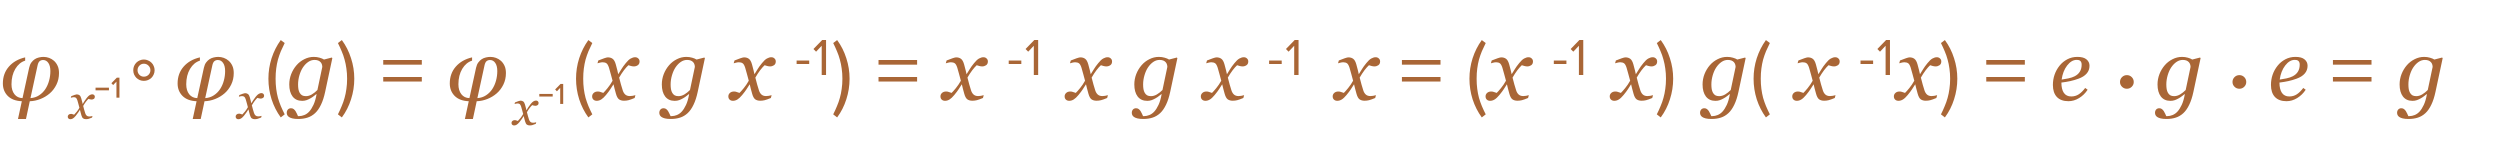 <?xml version="1.0" encoding="UTF-8"?> <svg xmlns="http://www.w3.org/2000/svg" width="400" height="25" viewBox="0 0 400 25" fill="none"> <path d="M9.44 11.693C9.44 12.363 9.304 12.979 9.03 13.539C8.757 14.095 8.401 14.562 7.964 14.94C7.522 15.323 7.021 15.624 6.46 15.843C5.904 16.061 5.339 16.18 4.765 16.198L4.156 19.035H2.878L3.493 16.198C2.513 16.157 1.761 15.872 1.237 15.344C0.718 14.815 0.458 14.152 0.458 13.354C0.458 12.297 0.777 11.402 1.415 10.668C2.058 9.93 2.928 9.433 4.026 9.178V9.704C3.384 9.9 2.857 10.34 2.447 11.023C2.042 11.707 1.839 12.527 1.839 13.484C1.839 14.141 1.996 14.671 2.311 15.077C2.625 15.478 3.056 15.685 3.603 15.699L4.662 10.846C4.74 10.495 4.86 10.21 5.024 9.991C5.188 9.772 5.368 9.599 5.564 9.472C5.756 9.344 5.981 9.251 6.241 9.191C6.501 9.132 6.74 9.103 6.959 9.103C7.26 9.103 7.556 9.155 7.848 9.26C8.139 9.365 8.401 9.52 8.634 9.725C8.875 9.939 9.069 10.205 9.215 10.524C9.365 10.839 9.44 11.229 9.44 11.693ZM8.06 11.372C8.06 10.816 7.952 10.383 7.738 10.073C7.524 9.759 7.244 9.602 6.897 9.602C6.679 9.602 6.494 9.663 6.344 9.786C6.193 9.909 6.082 10.142 6.009 10.483L4.874 15.699C5.403 15.663 5.868 15.51 6.269 15.241C6.674 14.972 7.005 14.642 7.26 14.25C7.524 13.844 7.722 13.396 7.854 12.903C7.991 12.407 8.06 11.896 8.06 11.372ZM37.399 11.693C37.399 12.363 37.263 12.979 36.989 13.539C36.716 14.095 36.36 14.562 35.923 14.94C35.481 15.323 34.98 15.624 34.419 15.843C33.863 16.061 33.298 16.18 32.724 16.198L32.115 19.035H30.837L31.452 16.198C30.472 16.157 29.72 15.872 29.196 15.344C28.677 14.815 28.417 14.152 28.417 13.354C28.417 12.297 28.736 11.402 29.374 10.668C30.017 9.93 30.887 9.433 31.985 9.178V9.704C31.343 9.9 30.816 10.34 30.406 11.023C30.001 11.707 29.798 12.527 29.798 13.484C29.798 14.141 29.955 14.671 30.27 15.077C30.584 15.478 31.015 15.685 31.561 15.699L32.621 10.846C32.699 10.495 32.819 10.21 32.983 9.991C33.148 9.772 33.328 9.599 33.523 9.472C33.715 9.344 33.94 9.251 34.2 9.191C34.46 9.132 34.699 9.103 34.918 9.103C35.219 9.103 35.515 9.155 35.807 9.26C36.098 9.365 36.36 9.52 36.593 9.725C36.834 9.939 37.028 10.205 37.174 10.524C37.324 10.839 37.399 11.229 37.399 11.693ZM36.019 11.372C36.019 10.816 35.911 10.383 35.697 10.073C35.483 9.759 35.203 9.602 34.856 9.602C34.638 9.602 34.453 9.663 34.303 9.786C34.152 9.909 34.041 10.142 33.968 10.483L32.833 15.699C33.362 15.663 33.827 15.51 34.227 15.241C34.633 14.972 34.964 14.642 35.219 14.25C35.483 13.844 35.681 13.396 35.813 12.903C35.95 12.407 36.019 11.896 36.019 11.372ZM42.256 15.313C42.253 15.471 42.194 15.589 42.079 15.665C41.967 15.739 41.844 15.776 41.71 15.776C41.628 15.776 41.535 15.762 41.431 15.735C41.327 15.705 41.245 15.681 41.185 15.661C41.062 15.771 40.919 15.932 40.755 16.145C40.593 16.359 40.44 16.594 40.295 16.851C40.361 17.11 40.419 17.333 40.471 17.519C40.523 17.703 40.58 17.887 40.64 18.073C40.692 18.24 40.772 18.374 40.882 18.475C40.994 18.573 41.14 18.623 41.321 18.623C41.386 18.623 41.476 18.614 41.591 18.598C41.706 18.579 41.795 18.558 41.858 18.537L41.784 18.807C41.522 18.917 41.323 18.988 41.189 19.02C41.058 19.053 40.916 19.07 40.763 19.07C40.571 19.07 40.413 19.026 40.287 18.939C40.164 18.851 40.064 18.671 39.987 18.397C39.933 18.198 39.888 18.031 39.852 17.897C39.819 17.76 39.786 17.625 39.754 17.491C39.628 17.679 39.524 17.841 39.442 17.975C39.36 18.106 39.223 18.288 39.032 18.52C38.865 18.723 38.712 18.866 38.572 18.951C38.433 19.035 38.291 19.078 38.146 19.078C38.017 19.078 37.912 19.041 37.83 18.967C37.745 18.891 37.703 18.785 37.703 18.651C37.703 18.523 37.752 18.413 37.851 18.323C37.949 18.23 38.084 18.184 38.257 18.184C38.344 18.184 38.429 18.2 38.511 18.233C38.596 18.263 38.683 18.292 38.773 18.319C38.877 18.221 39.014 18.068 39.184 17.86C39.356 17.652 39.516 17.415 39.663 17.15C39.611 16.956 39.554 16.743 39.491 16.51C39.431 16.278 39.374 16.074 39.319 15.899C39.248 15.678 39.166 15.536 39.073 15.473C38.98 15.41 38.861 15.378 38.716 15.378C38.637 15.378 38.552 15.389 38.462 15.411C38.374 15.433 38.292 15.455 38.216 15.477L38.294 15.206C38.504 15.119 38.693 15.047 38.86 14.993C39.029 14.935 39.144 14.907 39.204 14.907C39.393 14.907 39.549 14.953 39.672 15.046C39.797 15.136 39.897 15.313 39.971 15.575C40.056 15.879 40.105 16.065 40.119 16.133C40.135 16.199 40.165 16.33 40.209 16.527C40.34 16.324 40.447 16.154 40.529 16.014C40.611 15.875 40.745 15.69 40.931 15.46C41.103 15.244 41.262 15.097 41.407 15.017C41.554 14.935 41.695 14.894 41.829 14.894C41.949 14.894 42.051 14.934 42.133 15.013C42.217 15.09 42.258 15.19 42.256 15.313ZM44.921 18.786C44.287 17.918 43.797 16.952 43.451 15.888C43.115 14.824 42.947 13.727 42.947 12.598C42.947 11.469 43.115 10.377 43.451 9.322C43.797 8.258 44.287 7.287 44.921 6.41L45.551 6.886C45.327 7.334 45.122 7.773 44.935 8.202C44.758 8.631 44.604 9.075 44.473 9.532C44.352 9.989 44.259 10.47 44.193 10.974C44.128 11.469 44.095 12.01 44.095 12.598C44.095 13.177 44.128 13.718 44.193 14.222C44.259 14.726 44.352 15.207 44.473 15.664C44.604 16.112 44.758 16.551 44.935 16.98C45.122 17.419 45.327 17.857 45.551 18.296L44.921 18.786ZM50.651 15.077L50.603 15.063C50.512 15.136 50.382 15.239 50.213 15.371C50.049 15.503 49.876 15.62 49.694 15.72C49.484 15.843 49.272 15.943 49.058 16.02C48.844 16.098 48.607 16.137 48.347 16.137C47.686 16.137 47.176 15.904 46.816 15.44C46.46 14.97 46.282 14.325 46.282 13.505C46.282 12.94 46.385 12.391 46.59 11.857C46.8 11.324 47.085 10.85 47.445 10.435C47.791 10.034 48.206 9.713 48.689 9.472C49.172 9.226 49.678 9.103 50.206 9.103C50.534 9.103 50.844 9.146 51.136 9.232C51.428 9.314 51.662 9.412 51.84 9.526L53.091 9.205L53.173 9.308L52.025 14.694C51.852 15.51 51.628 16.198 51.355 16.759C51.086 17.324 50.774 17.77 50.418 18.099C50.054 18.436 49.65 18.675 49.208 18.816C48.771 18.962 48.274 19.035 47.718 19.035C47.34 19.035 47.03 19.006 46.788 18.946C46.551 18.887 46.364 18.81 46.228 18.714C46.091 18.618 45.998 18.509 45.947 18.386C45.902 18.267 45.879 18.153 45.879 18.044C45.879 17.839 45.941 17.666 46.064 17.524C46.187 17.388 46.355 17.319 46.57 17.319C46.738 17.319 46.882 17.367 47 17.463C47.119 17.563 47.214 17.67 47.287 17.784C47.365 17.903 47.44 18.044 47.513 18.208C47.586 18.372 47.641 18.495 47.677 18.577H47.882C48.133 18.577 48.402 18.52 48.689 18.406C48.976 18.292 49.238 18.108 49.475 17.852C49.716 17.588 49.942 17.233 50.152 16.786C50.361 16.344 50.528 15.774 50.651 15.077ZM51.567 10.709C51.567 10.581 51.546 10.451 51.505 10.319C51.469 10.183 51.398 10.057 51.293 9.943C51.193 9.834 51.065 9.747 50.91 9.684C50.755 9.62 50.557 9.588 50.316 9.588C49.965 9.588 49.632 9.695 49.318 9.909C49.008 10.119 48.727 10.408 48.477 10.777C48.244 11.124 48.055 11.543 47.909 12.035C47.764 12.527 47.691 13.022 47.691 13.519C47.691 13.787 47.709 14.036 47.745 14.264C47.786 14.487 47.855 14.683 47.95 14.852C48.046 15.02 48.172 15.152 48.326 15.248C48.486 15.339 48.691 15.385 48.942 15.385C49.261 15.385 49.577 15.294 49.892 15.111C50.206 14.925 50.505 14.688 50.787 14.4L51.567 10.709ZM54.067 18.296C54.291 17.857 54.492 17.419 54.669 16.98C54.856 16.551 55.01 16.112 55.131 15.664C55.262 15.207 55.36 14.726 55.425 14.222C55.5 13.718 55.537 13.177 55.537 12.598C55.537 12.01 55.5 11.469 55.425 10.974C55.36 10.47 55.262 9.989 55.131 9.532C55.01 9.075 54.856 8.631 54.669 8.202C54.492 7.773 54.291 7.334 54.067 6.886L54.697 6.41C55.341 7.287 55.831 8.258 56.167 9.322C56.513 10.377 56.685 11.469 56.685 12.598C56.685 13.727 56.513 14.824 56.167 15.888C55.831 16.952 55.341 17.918 54.697 18.786L54.067 18.296ZM61.317 10.344V9.602H67.491V10.344H61.317ZM61.317 13.046V12.318H67.491V13.046H61.317ZM80.948 11.693C80.948 12.363 80.811 12.979 80.537 13.539C80.264 14.095 79.908 14.562 79.471 14.94C79.029 15.323 78.528 15.624 77.967 15.843C77.411 16.061 76.846 16.18 76.272 16.198L75.663 19.035H74.385L75 16.198C74.02 16.157 73.269 15.872 72.744 15.344C72.225 14.815 71.965 14.152 71.965 13.354C71.965 12.297 72.284 11.402 72.922 10.668C73.565 9.93 74.435 9.433 75.533 9.178V9.704C74.891 9.9 74.365 10.34 73.954 11.023C73.549 11.707 73.346 12.527 73.346 13.484C73.346 14.141 73.503 14.671 73.818 15.077C74.132 15.478 74.563 15.685 75.11 15.699L76.169 10.846C76.247 10.495 76.367 10.21 76.531 9.991C76.696 9.772 76.876 9.599 77.072 9.472C77.263 9.344 77.489 9.251 77.748 9.191C78.008 9.132 78.247 9.103 78.466 9.103C78.767 9.103 79.063 9.155 79.355 9.26C79.646 9.365 79.908 9.52 80.141 9.725C80.382 9.939 80.576 10.205 80.722 10.524C80.872 10.839 80.948 11.229 80.948 11.693ZM79.567 11.372C79.567 10.816 79.46 10.383 79.245 10.073C79.031 9.759 78.751 9.602 78.404 9.602C78.186 9.602 78.001 9.663 77.851 9.786C77.7 9.909 77.589 10.142 77.516 10.483L76.381 15.699C76.91 15.663 77.375 15.51 77.776 15.241C78.181 14.972 78.512 14.642 78.767 14.25C79.031 13.844 79.229 13.396 79.362 12.903C79.498 12.407 79.567 11.896 79.567 11.372ZM94.14 18.786C93.505 17.918 93.015 16.952 92.67 15.888C92.334 14.824 92.166 13.727 92.166 12.598C92.166 11.469 92.334 10.377 92.67 9.322C93.015 8.258 93.505 7.287 94.14 6.41L94.77 6.886C94.546 7.334 94.341 7.773 94.154 8.202C93.977 8.631 93.823 9.075 93.692 9.532C93.571 9.989 93.477 10.47 93.412 10.974C93.347 11.469 93.314 12.01 93.314 12.598C93.314 13.177 93.347 13.718 93.412 14.222C93.477 14.726 93.571 15.207 93.692 15.664C93.823 16.112 93.977 16.551 94.154 16.98C94.341 17.419 94.546 17.857 94.77 18.296L94.14 18.786ZM102.33 9.854C102.326 10.119 102.228 10.315 102.036 10.442C101.85 10.565 101.644 10.627 101.421 10.627C101.284 10.627 101.129 10.604 100.956 10.559C100.783 10.508 100.646 10.467 100.546 10.435C100.341 10.618 100.102 10.887 99.828 11.242C99.559 11.598 99.304 11.99 99.063 12.418C99.172 12.851 99.27 13.222 99.357 13.532C99.443 13.838 99.537 14.145 99.637 14.455C99.724 14.733 99.858 14.956 100.04 15.125C100.227 15.289 100.471 15.371 100.772 15.371C100.881 15.371 101.031 15.357 101.223 15.33C101.414 15.298 101.562 15.264 101.667 15.227L101.544 15.679C101.107 15.861 100.776 15.979 100.553 16.034C100.334 16.089 100.097 16.116 99.842 16.116C99.523 16.116 99.259 16.043 99.049 15.898C98.844 15.752 98.678 15.451 98.55 14.995C98.459 14.662 98.384 14.384 98.325 14.161C98.27 13.933 98.215 13.708 98.16 13.484C97.951 13.799 97.778 14.068 97.641 14.291C97.504 14.51 97.276 14.813 96.957 15.2C96.679 15.537 96.424 15.777 96.192 15.918C95.959 16.059 95.722 16.13 95.481 16.13C95.266 16.13 95.091 16.068 94.954 15.945C94.813 15.818 94.742 15.642 94.742 15.419C94.742 15.205 94.825 15.023 94.989 14.872C95.153 14.717 95.378 14.64 95.665 14.64C95.811 14.64 95.952 14.667 96.089 14.722C96.23 14.772 96.376 14.82 96.527 14.865C96.7 14.701 96.928 14.446 97.21 14.1C97.497 13.753 97.764 13.359 98.01 12.917C97.923 12.593 97.828 12.238 97.723 11.851C97.623 11.463 97.527 11.124 97.436 10.832C97.317 10.463 97.181 10.226 97.026 10.121C96.871 10.016 96.672 9.964 96.431 9.964C96.299 9.964 96.157 9.982 96.007 10.019C95.861 10.055 95.725 10.091 95.597 10.128L95.727 9.677C96.078 9.531 96.392 9.412 96.67 9.321C96.953 9.226 97.144 9.178 97.244 9.178C97.559 9.178 97.819 9.255 98.024 9.41C98.233 9.561 98.4 9.854 98.523 10.292C98.664 10.798 98.746 11.108 98.769 11.222C98.796 11.331 98.846 11.55 98.919 11.878C99.138 11.541 99.316 11.256 99.452 11.023C99.589 10.791 99.812 10.483 100.122 10.101C100.409 9.741 100.674 9.494 100.915 9.362C101.161 9.226 101.396 9.157 101.619 9.157C101.82 9.157 101.989 9.223 102.125 9.355C102.267 9.483 102.335 9.649 102.33 9.854ZM110.26 15.077L110.212 15.063C110.121 15.136 109.991 15.239 109.823 15.371C109.658 15.503 109.485 15.62 109.303 15.72C109.093 15.843 108.881 15.943 108.667 16.02C108.453 16.098 108.216 16.137 107.956 16.137C107.295 16.137 106.785 15.904 106.425 15.44C106.07 14.97 105.892 14.325 105.892 13.505C105.892 12.94 105.994 12.391 106.199 11.857C106.409 11.324 106.694 10.85 107.054 10.435C107.4 10.034 107.815 9.713 108.298 9.472C108.781 9.226 109.287 9.103 109.816 9.103C110.144 9.103 110.454 9.146 110.745 9.232C111.037 9.314 111.272 9.412 111.449 9.526L112.7 9.205L112.782 9.308L111.634 14.694C111.461 15.51 111.238 16.198 110.964 16.759C110.695 17.324 110.383 17.77 110.028 18.099C109.663 18.436 109.26 18.675 108.818 18.816C108.38 18.962 107.883 19.035 107.327 19.035C106.949 19.035 106.639 19.006 106.398 18.946C106.161 18.887 105.974 18.81 105.837 18.714C105.7 18.618 105.607 18.509 105.557 18.386C105.511 18.267 105.489 18.153 105.489 18.044C105.489 17.839 105.55 17.666 105.673 17.524C105.796 17.388 105.965 17.319 106.179 17.319C106.348 17.319 106.491 17.367 106.61 17.463C106.728 17.563 106.824 17.67 106.897 17.784C106.974 17.903 107.049 18.044 107.122 18.208C107.195 18.372 107.25 18.495 107.286 18.577H107.491C107.742 18.577 108.011 18.52 108.298 18.406C108.585 18.292 108.847 18.108 109.084 17.852C109.326 17.588 109.551 17.233 109.761 16.786C109.971 16.344 110.137 15.774 110.26 15.077ZM111.176 10.709C111.176 10.581 111.156 10.451 111.115 10.319C111.078 10.183 111.007 10.057 110.903 9.943C110.802 9.834 110.675 9.747 110.52 9.684C110.365 9.62 110.167 9.588 109.925 9.588C109.574 9.588 109.241 9.695 108.927 9.909C108.617 10.119 108.337 10.408 108.086 10.777C107.854 11.124 107.665 11.543 107.519 12.035C107.373 12.527 107.3 13.022 107.3 13.519C107.3 13.787 107.318 14.036 107.355 14.264C107.396 14.487 107.464 14.683 107.56 14.852C107.656 15.02 107.781 15.152 107.936 15.248C108.095 15.339 108.3 15.385 108.551 15.385C108.87 15.385 109.187 15.294 109.501 15.111C109.816 14.925 110.114 14.688 110.397 14.4L111.176 10.709ZM124.123 9.854C124.119 10.119 124.021 10.315 123.829 10.442C123.642 10.565 123.437 10.627 123.214 10.627C123.077 10.627 122.922 10.604 122.749 10.559C122.576 10.508 122.439 10.467 122.339 10.435C122.134 10.618 121.895 10.887 121.621 11.242C121.352 11.598 121.097 11.99 120.856 12.418C120.965 12.851 121.063 13.222 121.15 13.532C121.236 13.838 121.33 14.145 121.43 14.455C121.517 14.733 121.651 14.956 121.833 15.125C122.02 15.289 122.264 15.371 122.565 15.371C122.674 15.371 122.824 15.357 123.016 15.33C123.207 15.298 123.355 15.264 123.46 15.227L123.337 15.679C122.9 15.861 122.569 15.979 122.346 16.034C122.127 16.089 121.89 16.116 121.635 16.116C121.316 16.116 121.052 16.043 120.842 15.898C120.637 15.752 120.471 15.451 120.343 14.995C120.252 14.662 120.177 14.384 120.117 14.161C120.063 13.933 120.008 13.708 119.953 13.484C119.744 13.799 119.571 14.068 119.434 14.291C119.297 14.51 119.069 14.813 118.75 15.2C118.472 15.537 118.217 15.777 117.985 15.918C117.752 16.059 117.515 16.13 117.274 16.13C117.059 16.13 116.884 16.068 116.747 15.945C116.606 15.818 116.535 15.642 116.535 15.419C116.535 15.205 116.617 15.023 116.781 14.872C116.946 14.717 117.171 14.64 117.458 14.64C117.604 14.64 117.745 14.667 117.882 14.722C118.023 14.772 118.169 14.82 118.32 14.865C118.493 14.701 118.721 14.446 119.003 14.1C119.29 13.753 119.557 13.359 119.803 12.917C119.716 12.593 119.621 12.238 119.516 11.851C119.416 11.463 119.32 11.124 119.229 10.832C119.11 10.463 118.974 10.226 118.819 10.121C118.664 10.016 118.465 9.964 118.224 9.964C118.092 9.964 117.95 9.982 117.8 10.019C117.654 10.055 117.517 10.091 117.39 10.128L117.52 9.677C117.871 9.531 118.185 9.412 118.463 9.321C118.746 9.226 118.937 9.178 119.037 9.178C119.352 9.178 119.612 9.255 119.817 9.41C120.026 9.561 120.193 9.854 120.316 10.292C120.457 10.798 120.539 11.108 120.562 11.222C120.589 11.331 120.639 11.55 120.712 11.878C120.931 11.541 121.109 11.256 121.245 11.023C121.382 10.791 121.605 10.483 121.915 10.101C122.202 9.741 122.467 9.494 122.708 9.362C122.954 9.226 123.189 9.157 123.412 9.157C123.613 9.157 123.781 9.223 123.918 9.355C124.059 9.483 124.128 9.649 124.123 9.854ZM127.458 10.244V9.69H129.474V10.244H127.458ZM131.472 12V7.321L130.573 8.27L130.153 7.842L131.556 6.397H132.169V12H131.472ZM133.313 18.296C133.537 17.857 133.738 17.419 133.915 16.98C134.102 16.551 134.256 16.112 134.377 15.664C134.508 15.207 134.606 14.726 134.671 14.222C134.746 13.718 134.783 13.177 134.783 12.598C134.783 12.01 134.746 11.469 134.671 10.974C134.606 10.47 134.508 9.989 134.377 9.532C134.256 9.075 134.102 8.631 133.915 8.202C133.738 7.773 133.537 7.334 133.313 6.886L133.943 6.41C134.587 7.287 135.077 8.258 135.413 9.322C135.758 10.377 135.931 11.469 135.931 12.598C135.931 13.727 135.758 14.824 135.413 15.888C135.077 16.952 134.587 17.918 133.943 18.786L133.313 18.296ZM140.563 10.344V9.602H146.737V10.344H140.563ZM140.563 13.046V12.318H146.737V13.046H140.563ZM158.06 9.854C158.056 10.119 157.958 10.315 157.767 10.442C157.58 10.565 157.375 10.627 157.151 10.627C157.015 10.627 156.86 10.604 156.686 10.559C156.513 10.508 156.377 10.467 156.276 10.435C156.071 10.618 155.832 10.887 155.559 11.242C155.29 11.598 155.034 11.99 154.793 12.418C154.902 12.851 155 13.222 155.087 13.532C155.173 13.838 155.267 14.145 155.367 14.455C155.454 14.733 155.588 14.956 155.77 15.125C155.957 15.289 156.201 15.371 156.502 15.371C156.611 15.371 156.762 15.357 156.953 15.33C157.144 15.298 157.293 15.264 157.397 15.227L157.274 15.679C156.837 15.861 156.506 15.979 156.283 16.034C156.064 16.089 155.827 16.116 155.572 16.116C155.253 16.116 154.989 16.043 154.779 15.898C154.574 15.752 154.408 15.451 154.28 14.995C154.189 14.662 154.114 14.384 154.055 14.161C154 13.933 153.945 13.708 153.891 13.484C153.681 13.799 153.508 14.068 153.371 14.291C153.234 14.51 153.006 14.813 152.687 15.2C152.409 15.537 152.154 15.777 151.922 15.918C151.689 16.059 151.452 16.13 151.211 16.13C150.997 16.13 150.821 16.068 150.685 15.945C150.543 15.818 150.473 15.642 150.473 15.419C150.473 15.205 150.555 15.023 150.719 14.872C150.883 14.717 151.108 14.64 151.395 14.64C151.541 14.64 151.683 14.667 151.819 14.722C151.961 14.772 152.106 14.82 152.257 14.865C152.43 14.701 152.658 14.446 152.94 14.1C153.227 13.753 153.494 13.359 153.74 12.917C153.654 12.593 153.558 12.238 153.453 11.851C153.353 11.463 153.257 11.124 153.166 10.832C153.047 10.463 152.911 10.226 152.756 10.121C152.601 10.016 152.403 9.964 152.161 9.964C152.029 9.964 151.888 9.982 151.737 10.019C151.591 10.055 151.455 10.091 151.327 10.128L151.457 9.677C151.808 9.531 152.122 9.412 152.4 9.321C152.683 9.226 152.874 9.178 152.975 9.178C153.289 9.178 153.549 9.255 153.754 9.41C153.963 9.561 154.13 9.854 154.253 10.292C154.394 10.798 154.476 11.108 154.499 11.222C154.526 11.331 154.576 11.55 154.649 11.878C154.868 11.541 155.046 11.256 155.183 11.023C155.319 10.791 155.543 10.483 155.852 10.101C156.14 9.741 156.404 9.494 156.645 9.362C156.892 9.226 157.126 9.157 157.35 9.157C157.55 9.157 157.719 9.223 157.855 9.355C157.997 9.483 158.065 9.649 158.06 9.854ZM161.395 10.244V9.69H163.411V10.244H161.395ZM165.409 12V7.321L164.51 8.27L164.09 7.842L165.493 6.397H166.106V12H165.409ZM177.929 9.854C177.925 10.119 177.827 10.315 177.635 10.442C177.449 10.565 177.243 10.627 177.02 10.627C176.883 10.627 176.728 10.604 176.555 10.559C176.382 10.508 176.245 10.467 176.145 10.435C175.94 10.618 175.701 10.887 175.427 11.242C175.159 11.598 174.903 11.99 174.662 12.418C174.771 12.851 174.869 13.222 174.956 13.532C175.042 13.838 175.136 14.145 175.236 14.455C175.323 14.733 175.457 14.956 175.639 15.125C175.826 15.289 176.07 15.371 176.371 15.371C176.48 15.371 176.631 15.357 176.822 15.33C177.013 15.298 177.161 15.264 177.266 15.227L177.143 15.679C176.706 15.861 176.375 15.979 176.152 16.034C175.933 16.089 175.696 16.116 175.441 16.116C175.122 16.116 174.858 16.043 174.648 15.898C174.443 15.752 174.277 15.451 174.149 14.995C174.058 14.662 173.983 14.384 173.923 14.161C173.869 13.933 173.814 13.708 173.759 13.484C173.55 13.799 173.377 14.068 173.24 14.291C173.103 14.51 172.875 14.813 172.556 15.2C172.278 15.537 172.023 15.777 171.791 15.918C171.558 16.059 171.321 16.13 171.08 16.13C170.866 16.13 170.69 16.068 170.553 15.945C170.412 15.818 170.341 15.642 170.341 15.419C170.341 15.205 170.423 15.023 170.588 14.872C170.752 14.717 170.977 14.64 171.264 14.64C171.41 14.64 171.551 14.667 171.688 14.722C171.829 14.772 171.975 14.82 172.126 14.865C172.299 14.701 172.527 14.446 172.809 14.1C173.096 13.753 173.363 13.359 173.609 12.917C173.522 12.593 173.427 12.238 173.322 11.851C173.222 11.463 173.126 11.124 173.035 10.832C172.916 10.463 172.78 10.226 172.625 10.121C172.47 10.016 172.271 9.964 172.03 9.964C171.898 9.964 171.756 9.982 171.606 10.019C171.46 10.055 171.324 10.091 171.196 10.128L171.326 9.677C171.677 9.531 171.991 9.412 172.269 9.321C172.552 9.226 172.743 9.178 172.843 9.178C173.158 9.178 173.418 9.255 173.623 9.41C173.832 9.561 173.999 9.854 174.122 10.292C174.263 10.798 174.345 11.108 174.368 11.222C174.395 11.331 174.445 11.55 174.518 11.878C174.737 11.541 174.915 11.256 175.051 11.023C175.188 10.791 175.411 10.483 175.721 10.101C176.008 9.741 176.273 9.494 176.514 9.362C176.76 9.226 176.995 9.157 177.218 9.157C177.419 9.157 177.588 9.223 177.724 9.355C177.866 9.483 177.934 9.649 177.929 9.854ZM185.859 15.077L185.811 15.063C185.72 15.136 185.59 15.239 185.422 15.371C185.257 15.503 185.084 15.62 184.902 15.72C184.692 15.843 184.48 15.943 184.266 16.02C184.052 16.098 183.815 16.137 183.555 16.137C182.895 16.137 182.384 15.904 182.024 15.44C181.669 14.97 181.491 14.325 181.491 13.505C181.491 12.94 181.593 12.391 181.798 11.857C182.008 11.324 182.293 10.85 182.653 10.435C182.999 10.034 183.414 9.713 183.897 9.472C184.38 9.226 184.886 9.103 185.415 9.103C185.743 9.103 186.053 9.146 186.344 9.232C186.636 9.314 186.871 9.412 187.048 9.526L188.299 9.205L188.381 9.308L187.233 14.694C187.06 15.51 186.837 16.198 186.563 16.759C186.294 17.324 185.982 17.77 185.627 18.099C185.262 18.436 184.859 18.675 184.417 18.816C183.979 18.962 183.482 19.035 182.926 19.035C182.548 19.035 182.238 19.006 181.997 18.946C181.76 18.887 181.573 18.81 181.436 18.714C181.299 18.618 181.206 18.509 181.156 18.386C181.11 18.267 181.088 18.153 181.088 18.044C181.088 17.839 181.149 17.666 181.272 17.524C181.395 17.388 181.564 17.319 181.778 17.319C181.947 17.319 182.09 17.367 182.209 17.463C182.327 17.563 182.423 17.67 182.496 17.784C182.573 17.903 182.648 18.044 182.721 18.208C182.794 18.372 182.849 18.495 182.885 18.577H183.09C183.341 18.577 183.61 18.52 183.897 18.406C184.184 18.292 184.446 18.108 184.683 17.852C184.925 17.588 185.15 17.233 185.36 16.786C185.57 16.344 185.736 15.774 185.859 15.077ZM186.775 10.709C186.775 10.581 186.755 10.451 186.714 10.319C186.677 10.183 186.606 10.057 186.502 9.943C186.401 9.834 186.274 9.747 186.119 9.684C185.964 9.62 185.766 9.588 185.524 9.588C185.173 9.588 184.84 9.695 184.526 9.909C184.216 10.119 183.936 10.408 183.685 10.777C183.453 11.124 183.264 11.543 183.118 12.035C182.972 12.527 182.899 13.022 182.899 13.519C182.899 13.787 182.917 14.036 182.954 14.264C182.995 14.487 183.063 14.683 183.159 14.852C183.255 15.02 183.38 15.152 183.535 15.248C183.694 15.339 183.899 15.385 184.15 15.385C184.469 15.385 184.786 15.294 185.1 15.111C185.415 14.925 185.713 14.688 185.996 14.4L186.775 10.709ZM199.722 9.854C199.718 10.119 199.62 10.315 199.428 10.442C199.242 10.565 199.036 10.627 198.813 10.627C198.676 10.627 198.521 10.604 198.348 10.559C198.175 10.508 198.038 10.467 197.938 10.435C197.733 10.618 197.494 10.887 197.22 11.242C196.951 11.598 196.696 11.99 196.455 12.418C196.564 12.851 196.662 13.222 196.749 13.532C196.835 13.838 196.929 14.145 197.029 14.455C197.116 14.733 197.25 14.956 197.432 15.125C197.619 15.289 197.863 15.371 198.164 15.371C198.273 15.371 198.423 15.357 198.615 15.33C198.806 15.298 198.954 15.264 199.059 15.227L198.936 15.679C198.499 15.861 198.168 15.979 197.945 16.034C197.726 16.089 197.489 16.116 197.234 16.116C196.915 16.116 196.651 16.043 196.441 15.898C196.236 15.752 196.07 15.451 195.942 14.995C195.851 14.662 195.776 14.384 195.716 14.161C195.662 13.933 195.607 13.708 195.552 13.484C195.343 13.799 195.17 14.068 195.033 14.291C194.896 14.51 194.668 14.813 194.349 15.2C194.071 15.537 193.816 15.777 193.584 15.918C193.351 16.059 193.114 16.13 192.873 16.13C192.659 16.13 192.483 16.068 192.346 15.945C192.205 15.818 192.134 15.642 192.134 15.419C192.134 15.205 192.216 15.023 192.381 14.872C192.545 14.717 192.77 14.64 193.057 14.64C193.203 14.64 193.344 14.667 193.481 14.722C193.622 14.772 193.768 14.82 193.919 14.865C194.092 14.701 194.32 14.446 194.602 14.1C194.889 13.753 195.156 13.359 195.402 12.917C195.315 12.593 195.22 12.238 195.115 11.851C195.015 11.463 194.919 11.124 194.828 10.832C194.709 10.463 194.573 10.226 194.418 10.121C194.263 10.016 194.064 9.964 193.823 9.964C193.691 9.964 193.549 9.982 193.399 10.019C193.253 10.055 193.117 10.091 192.989 10.128L193.119 9.677C193.47 9.531 193.784 9.412 194.062 9.321C194.345 9.226 194.536 9.178 194.636 9.178C194.951 9.178 195.211 9.255 195.416 9.41C195.625 9.561 195.792 9.854 195.915 10.292C196.056 10.798 196.138 11.108 196.161 11.222C196.188 11.331 196.238 11.55 196.311 11.878C196.53 11.541 196.708 11.256 196.844 11.023C196.981 10.791 197.204 10.483 197.514 10.101C197.801 9.741 198.066 9.494 198.307 9.362C198.553 9.226 198.788 9.157 199.011 9.157C199.212 9.157 199.381 9.223 199.517 9.355C199.659 9.483 199.727 9.649 199.722 9.854ZM203.057 10.244V9.69H205.073V10.244H203.057ZM207.071 12V7.321L206.172 8.27L205.752 7.842L207.155 6.397H207.768V12H207.071ZM220.817 9.854C220.812 10.119 220.714 10.315 220.523 10.442C220.336 10.565 220.131 10.627 219.908 10.627C219.771 10.627 219.616 10.604 219.443 10.559C219.27 10.508 219.133 10.467 219.033 10.435C218.828 10.618 218.589 10.887 218.315 11.242C218.046 11.598 217.791 11.99 217.549 12.418C217.659 12.851 217.757 13.222 217.843 13.532C217.93 13.838 218.023 14.145 218.124 14.455C218.21 14.733 218.345 14.956 218.527 15.125C218.714 15.289 218.958 15.371 219.258 15.371C219.368 15.371 219.518 15.357 219.71 15.33C219.901 15.298 220.049 15.264 220.154 15.227L220.031 15.679C219.593 15.861 219.263 15.979 219.04 16.034C218.821 16.089 218.584 16.116 218.329 16.116C218.01 16.116 217.745 16.043 217.536 15.898C217.331 15.752 217.164 15.451 217.037 14.995C216.946 14.662 216.87 14.384 216.811 14.161C216.756 13.933 216.702 13.708 216.647 13.484C216.437 13.799 216.264 14.068 216.128 14.291C215.991 14.51 215.763 14.813 215.444 15.2C215.166 15.537 214.911 15.777 214.678 15.918C214.446 16.059 214.209 16.13 213.967 16.13C213.753 16.13 213.578 16.068 213.441 15.945C213.3 15.818 213.229 15.642 213.229 15.419C213.229 15.205 213.311 15.023 213.475 14.872C213.639 14.717 213.865 14.64 214.152 14.64C214.298 14.64 214.439 14.667 214.576 14.722C214.717 14.772 214.863 14.82 215.013 14.865C215.186 14.701 215.414 14.446 215.697 14.1C215.984 13.753 216.251 13.359 216.497 12.917C216.41 12.593 216.314 12.238 216.21 11.851C216.109 11.463 216.014 11.124 215.923 10.832C215.804 10.463 215.667 10.226 215.512 10.121C215.357 10.016 215.159 9.964 214.918 9.964C214.785 9.964 214.644 9.982 214.494 10.019C214.348 10.055 214.211 10.091 214.084 10.128L214.214 9.677C214.564 9.531 214.879 9.412 215.157 9.321C215.439 9.226 215.631 9.178 215.731 9.178C216.046 9.178 216.305 9.255 216.51 9.41C216.72 9.561 216.886 9.854 217.009 10.292C217.151 10.798 217.233 11.108 217.256 11.222C217.283 11.331 217.333 11.55 217.406 11.878C217.625 11.541 217.802 11.256 217.939 11.023C218.076 10.791 218.299 10.483 218.609 10.101C218.896 9.741 219.16 9.494 219.402 9.362C219.648 9.226 219.883 9.157 220.106 9.157C220.307 9.157 220.475 9.223 220.612 9.355C220.753 9.483 220.822 9.649 220.817 9.854ZM224.306 10.344V9.602H230.48V10.344H224.306ZM224.306 13.046V12.318H230.48V13.046H224.306ZM237.086 18.786C236.451 17.918 235.961 16.952 235.616 15.888C235.28 14.824 235.112 13.727 235.112 12.598C235.112 11.469 235.28 10.377 235.616 9.322C235.961 8.258 236.451 7.287 237.086 6.41L237.716 6.886C237.492 7.334 237.286 7.773 237.1 8.202C236.922 8.631 236.768 9.075 236.638 9.532C236.516 9.989 236.423 10.47 236.358 10.974C236.292 11.469 236.26 12.01 236.26 12.598C236.26 13.177 236.292 13.718 236.358 14.222C236.423 14.726 236.516 15.207 236.638 15.664C236.768 16.112 236.922 16.551 237.1 16.98C237.286 17.419 237.492 17.857 237.716 18.296L237.086 18.786ZM245.276 9.854C245.271 10.119 245.173 10.315 244.982 10.442C244.795 10.565 244.59 10.627 244.367 10.627C244.23 10.627 244.075 10.604 243.902 10.559C243.729 10.508 243.592 10.467 243.492 10.435C243.287 10.618 243.048 10.887 242.774 11.242C242.505 11.598 242.25 11.99 242.008 12.418C242.118 12.851 242.216 13.222 242.302 13.532C242.389 13.838 242.482 14.145 242.583 14.455C242.669 14.733 242.804 14.956 242.986 15.125C243.173 15.289 243.417 15.371 243.717 15.371C243.827 15.371 243.977 15.357 244.169 15.33C244.36 15.298 244.508 15.264 244.613 15.227L244.49 15.679C244.052 15.861 243.722 15.979 243.499 16.034C243.28 16.089 243.043 16.116 242.788 16.116C242.469 16.116 242.204 16.043 241.995 15.898C241.79 15.752 241.623 15.451 241.496 14.995C241.405 14.662 241.329 14.384 241.27 14.161C241.215 13.933 241.161 13.708 241.106 13.484C240.896 13.799 240.723 14.068 240.587 14.291C240.45 14.51 240.222 14.813 239.903 15.2C239.625 15.537 239.37 15.777 239.137 15.918C238.905 16.059 238.668 16.13 238.426 16.13C238.212 16.13 238.037 16.068 237.9 15.945C237.759 15.818 237.688 15.642 237.688 15.419C237.688 15.205 237.77 15.023 237.934 14.872C238.098 14.717 238.324 14.64 238.611 14.64C238.757 14.64 238.898 14.667 239.035 14.722C239.176 14.772 239.322 14.82 239.472 14.865C239.645 14.701 239.873 14.446 240.156 14.1C240.443 13.753 240.71 13.359 240.956 12.917C240.869 12.593 240.773 12.238 240.669 11.851C240.568 11.463 240.473 11.124 240.381 10.832C240.263 10.463 240.126 10.226 239.971 10.121C239.816 10.016 239.618 9.964 239.377 9.964C239.244 9.964 239.103 9.982 238.953 10.019C238.807 10.055 238.67 10.091 238.543 10.128L238.673 9.677C239.023 9.531 239.338 9.412 239.616 9.321C239.898 9.226 240.09 9.178 240.19 9.178C240.505 9.178 240.764 9.255 240.969 9.41C241.179 9.561 241.345 9.854 241.468 10.292C241.61 10.798 241.692 11.108 241.714 11.222C241.742 11.331 241.792 11.55 241.865 11.878C242.084 11.541 242.261 11.256 242.398 11.023C242.535 10.791 242.758 10.483 243.068 10.101C243.355 9.741 243.619 9.494 243.861 9.362C244.107 9.226 244.342 9.157 244.565 9.157C244.766 9.157 244.934 9.223 245.071 9.355C245.212 9.483 245.281 9.649 245.276 9.854ZM248.611 10.244V9.69H250.627V10.244H248.611ZM252.625 12V7.321L251.726 8.27L251.306 7.842L252.709 6.397H253.322V12H252.625ZM265.145 9.854C265.14 10.119 265.042 10.315 264.851 10.442C264.664 10.565 264.459 10.627 264.236 10.627C264.099 10.627 263.944 10.604 263.771 10.559C263.598 10.508 263.461 10.467 263.361 10.435C263.156 10.618 262.916 10.887 262.643 11.242C262.374 11.598 262.119 11.99 261.877 12.418C261.987 12.851 262.085 13.222 262.171 13.532C262.258 13.838 262.351 14.145 262.452 14.455C262.538 14.733 262.673 14.956 262.855 15.125C263.042 15.289 263.285 15.371 263.586 15.371C263.696 15.371 263.846 15.357 264.037 15.33C264.229 15.298 264.377 15.264 264.482 15.227L264.359 15.679C263.921 15.861 263.591 15.979 263.368 16.034C263.149 16.089 262.912 16.116 262.657 16.116C262.338 16.116 262.073 16.043 261.864 15.898C261.659 15.752 261.492 15.451 261.365 14.995C261.273 14.662 261.198 14.384 261.139 14.161C261.084 13.933 261.03 13.708 260.975 13.484C260.765 13.799 260.592 14.068 260.455 14.291C260.319 14.51 260.091 14.813 259.772 15.2C259.494 15.537 259.239 15.777 259.006 15.918C258.774 16.059 258.537 16.13 258.295 16.13C258.081 16.13 257.906 16.068 257.769 15.945C257.628 15.818 257.557 15.642 257.557 15.419C257.557 15.205 257.639 15.023 257.803 14.872C257.967 14.717 258.193 14.64 258.48 14.64C258.626 14.64 258.767 14.667 258.904 14.722C259.045 14.772 259.191 14.82 259.341 14.865C259.514 14.701 259.742 14.446 260.025 14.1C260.312 13.753 260.578 13.359 260.825 12.917C260.738 12.593 260.642 12.238 260.537 11.851C260.437 11.463 260.341 11.124 260.25 10.832C260.132 10.463 259.995 10.226 259.84 10.121C259.685 10.016 259.487 9.964 259.245 9.964C259.113 9.964 258.972 9.982 258.822 10.019C258.676 10.055 258.539 10.091 258.411 10.128L258.541 9.677C258.892 9.531 259.207 9.412 259.485 9.321C259.767 9.226 259.959 9.178 260.059 9.178C260.373 9.178 260.633 9.255 260.838 9.41C261.048 9.561 261.214 9.854 261.337 10.292C261.479 10.798 261.561 11.108 261.583 11.222C261.611 11.331 261.661 11.55 261.734 11.878C261.952 11.541 262.13 11.256 262.267 11.023C262.404 10.791 262.627 10.483 262.937 10.101C263.224 9.741 263.488 9.494 263.73 9.362C263.976 9.226 264.211 9.157 264.434 9.157C264.634 9.157 264.803 9.223 264.94 9.355C265.081 9.483 265.149 9.649 265.145 9.854ZM265.089 18.296C265.313 17.857 265.514 17.419 265.691 16.98C265.878 16.551 266.032 16.112 266.153 15.664C266.284 15.207 266.382 14.726 266.447 14.222C266.522 13.718 266.559 13.177 266.559 12.598C266.559 12.01 266.522 11.469 266.447 10.974C266.382 10.47 266.284 9.989 266.153 9.532C266.032 9.075 265.878 8.631 265.691 8.202C265.514 7.773 265.313 7.334 265.089 6.886L265.719 6.41C266.363 7.287 266.853 8.258 267.189 9.322C267.534 10.377 267.707 11.469 267.707 12.598C267.707 13.727 267.534 14.824 267.189 15.888C266.853 16.952 266.363 17.918 265.719 18.786L265.089 18.296ZM276.78 15.077L276.732 15.063C276.641 15.136 276.511 15.239 276.342 15.371C276.178 15.503 276.005 15.62 275.823 15.72C275.613 15.843 275.401 15.943 275.187 16.02C274.973 16.098 274.736 16.137 274.476 16.137C273.815 16.137 273.305 15.904 272.945 15.44C272.589 14.97 272.411 14.325 272.411 13.505C272.411 12.94 272.514 12.391 272.719 11.857C272.929 11.324 273.214 10.85 273.574 10.435C273.92 10.034 274.335 9.713 274.818 9.472C275.301 9.226 275.807 9.103 276.335 9.103C276.663 9.103 276.973 9.146 277.265 9.232C277.557 9.314 277.791 9.412 277.969 9.526L279.22 9.205L279.302 9.308L278.154 14.694C277.98 15.51 277.757 16.198 277.484 16.759C277.215 17.324 276.903 17.77 276.547 18.099C276.183 18.436 275.779 18.675 275.337 18.816C274.9 18.962 274.403 19.035 273.847 19.035C273.469 19.035 273.159 19.006 272.917 18.946C272.68 18.887 272.493 18.81 272.357 18.714C272.22 18.618 272.127 18.509 272.077 18.386C272.031 18.267 272.008 18.153 272.008 18.044C272.008 17.839 272.07 17.666 272.193 17.524C272.316 17.388 272.484 17.319 272.699 17.319C272.867 17.319 273.011 17.367 273.129 17.463C273.248 17.563 273.343 17.67 273.416 17.784C273.494 17.903 273.569 18.044 273.642 18.208C273.715 18.372 273.77 18.495 273.806 18.577H274.011C274.262 18.577 274.531 18.52 274.818 18.406C275.105 18.292 275.367 18.108 275.604 17.852C275.845 17.588 276.071 17.233 276.281 16.786C276.49 16.344 276.657 15.774 276.78 15.077ZM277.696 10.709C277.696 10.581 277.675 10.451 277.634 10.319C277.598 10.183 277.527 10.057 277.422 9.943C277.322 9.834 277.194 9.747 277.039 9.684C276.884 9.62 276.686 9.588 276.445 9.588C276.094 9.588 275.761 9.695 275.447 9.909C275.137 10.119 274.856 10.408 274.606 10.777C274.373 11.124 274.184 11.543 274.038 12.035C273.893 12.527 273.82 13.022 273.82 13.519C273.82 13.787 273.838 14.036 273.874 14.264C273.915 14.487 273.984 14.683 274.079 14.852C274.175 15.02 274.3 15.152 274.455 15.248C274.615 15.339 274.82 15.385 275.071 15.385C275.39 15.385 275.706 15.294 276.021 15.111C276.335 14.925 276.634 14.688 276.916 14.4L277.696 10.709ZM282.548 18.786C281.914 17.918 281.424 16.952 281.078 15.888C280.742 14.824 280.574 13.727 280.574 12.598C280.574 11.469 280.742 10.377 281.078 9.322C281.424 8.258 281.914 7.287 282.548 6.41L283.178 6.886C282.954 7.334 282.749 7.773 282.562 8.202C282.385 8.631 282.231 9.075 282.1 9.532C281.979 9.989 281.886 10.47 281.82 10.974C281.755 11.469 281.722 12.01 281.722 12.598C281.722 13.177 281.755 13.718 281.82 14.222C281.886 14.726 281.979 15.207 282.1 15.664C282.231 16.112 282.385 16.551 282.562 16.98C282.749 17.419 282.954 17.857 283.178 18.296L282.548 18.786ZM294.348 9.854C294.343 10.119 294.245 10.315 294.054 10.442C293.867 10.565 293.662 10.627 293.439 10.627C293.302 10.627 293.147 10.604 292.974 10.559C292.801 10.508 292.664 10.467 292.564 10.435C292.359 10.618 292.119 10.887 291.846 11.242C291.577 11.598 291.322 11.99 291.08 12.418C291.19 12.851 291.288 13.222 291.374 13.532C291.461 13.838 291.554 14.145 291.655 14.455C291.741 14.733 291.876 14.956 292.058 15.125C292.245 15.289 292.489 15.371 292.789 15.371C292.899 15.371 293.049 15.357 293.241 15.33C293.432 15.298 293.58 15.264 293.685 15.227L293.562 15.679C293.124 15.861 292.794 15.979 292.571 16.034C292.352 16.089 292.115 16.116 291.86 16.116C291.541 16.116 291.276 16.043 291.067 15.898C290.862 15.752 290.695 15.451 290.568 14.995C290.477 14.662 290.401 14.384 290.342 14.161C290.287 13.933 290.233 13.708 290.178 13.484C289.968 13.799 289.795 14.068 289.659 14.291C289.522 14.51 289.294 14.813 288.975 15.2C288.697 15.537 288.442 15.777 288.209 15.918C287.977 16.059 287.74 16.13 287.498 16.13C287.284 16.13 287.109 16.068 286.972 15.945C286.831 15.818 286.76 15.642 286.76 15.419C286.76 15.205 286.842 15.023 287.006 14.872C287.17 14.717 287.396 14.64 287.683 14.64C287.829 14.64 287.97 14.667 288.107 14.722C288.248 14.772 288.394 14.82 288.544 14.865C288.717 14.701 288.945 14.446 289.228 14.1C289.515 13.753 289.782 13.359 290.028 12.917C289.941 12.593 289.845 12.238 289.741 11.851C289.64 11.463 289.545 11.124 289.453 10.832C289.335 10.463 289.198 10.226 289.043 10.121C288.888 10.016 288.69 9.964 288.449 9.964C288.316 9.964 288.175 9.982 288.025 10.019C287.879 10.055 287.742 10.091 287.615 10.128L287.744 9.677C288.095 9.531 288.41 9.412 288.688 9.321C288.97 9.226 289.162 9.178 289.262 9.178C289.577 9.178 289.836 9.255 290.041 9.41C290.251 9.561 290.417 9.854 290.54 10.292C290.682 10.798 290.764 11.108 290.786 11.222C290.814 11.331 290.864 11.55 290.937 11.878C291.156 11.541 291.333 11.256 291.47 11.023C291.607 10.791 291.83 10.483 292.14 10.101C292.427 9.741 292.691 9.494 292.933 9.362C293.179 9.226 293.414 9.157 293.637 9.157C293.838 9.157 294.006 9.223 294.143 9.355C294.284 9.483 294.353 9.649 294.348 9.854ZM297.683 10.244V9.69H299.699V10.244H297.683ZM301.697 12V7.321L300.798 8.27L300.378 7.842L301.781 6.397H302.394V12H301.697ZM310.607 9.854C310.603 10.119 310.505 10.315 310.314 10.442C310.127 10.565 309.922 10.627 309.698 10.627C309.562 10.627 309.407 10.604 309.233 10.559C309.06 10.508 308.924 10.467 308.823 10.435C308.618 10.618 308.379 10.887 308.105 11.242C307.837 11.598 307.581 11.99 307.34 12.418C307.449 12.851 307.547 13.222 307.634 13.532C307.72 13.838 307.814 14.145 307.914 14.455C308.001 14.733 308.135 14.956 308.317 15.125C308.504 15.289 308.748 15.371 309.049 15.371C309.158 15.371 309.309 15.357 309.5 15.33C309.691 15.298 309.84 15.264 309.944 15.227L309.821 15.679C309.384 15.861 309.053 15.979 308.83 16.034C308.611 16.089 308.374 16.116 308.119 16.116C307.8 16.116 307.536 16.043 307.326 15.898C307.121 15.752 306.955 15.451 306.827 14.995C306.736 14.662 306.661 14.384 306.602 14.161C306.547 13.933 306.492 13.708 306.438 13.484C306.228 13.799 306.055 14.068 305.918 14.291C305.781 14.51 305.553 14.813 305.234 15.2C304.956 15.537 304.701 15.777 304.469 15.918C304.236 16.059 303.999 16.13 303.758 16.13C303.544 16.13 303.368 16.068 303.231 15.945C303.09 15.818 303.02 15.642 303.02 15.419C303.02 15.205 303.102 15.023 303.266 14.872C303.43 14.717 303.655 14.64 303.942 14.64C304.088 14.64 304.23 14.667 304.366 14.722C304.508 14.772 304.653 14.82 304.804 14.865C304.977 14.701 305.205 14.446 305.487 14.1C305.774 13.753 306.041 13.359 306.287 12.917C306.201 12.593 306.105 12.238 306 11.851C305.9 11.463 305.804 11.124 305.713 10.832C305.594 10.463 305.458 10.226 305.303 10.121C305.148 10.016 304.95 9.964 304.708 9.964C304.576 9.964 304.435 9.982 304.284 10.019C304.138 10.055 304.002 10.091 303.874 10.128L304.004 9.677C304.355 9.531 304.669 9.412 304.947 9.321C305.23 9.226 305.421 9.178 305.522 9.178C305.836 9.178 306.096 9.255 306.301 9.41C306.51 9.561 306.677 9.854 306.8 10.292C306.941 10.798 307.023 11.108 307.046 11.222C307.073 11.331 307.123 11.55 307.196 11.878C307.415 11.541 307.593 11.256 307.73 11.023C307.866 10.791 308.09 10.483 308.399 10.101C308.687 9.741 308.951 9.494 309.192 9.362C309.439 9.226 309.673 9.157 309.897 9.157C310.097 9.157 310.266 9.223 310.402 9.355C310.544 9.483 310.612 9.649 310.607 9.854ZM310.552 18.296C310.776 17.857 310.976 17.419 311.154 16.98C311.34 16.551 311.494 16.112 311.616 15.664C311.746 15.207 311.844 14.726 311.91 14.222C311.984 13.718 312.022 13.177 312.022 12.598C312.022 12.01 311.984 11.469 311.91 10.974C311.844 10.47 311.746 9.989 311.616 9.532C311.494 9.075 311.34 8.631 311.154 8.202C310.976 7.773 310.776 7.334 310.552 6.886L311.182 6.41C311.826 7.287 312.316 8.258 312.652 9.322C312.997 10.377 313.17 11.469 313.17 12.598C313.17 13.727 312.997 14.824 312.652 15.888C312.316 16.952 311.826 17.918 311.182 18.786L310.552 18.296ZM317.802 10.344V9.602H323.976V10.344H317.802ZM317.802 13.046V12.318H323.976V13.046H317.802ZM334.321 10.524C334.321 11.008 334.169 11.422 333.863 11.769C333.563 12.115 333.123 12.391 332.544 12.596C332.12 12.751 331.692 12.876 331.259 12.972C330.826 13.067 330.347 13.147 329.823 13.211C329.823 13.931 329.955 14.482 330.22 14.865C330.489 15.243 330.881 15.433 331.396 15.433C331.851 15.433 332.252 15.319 332.599 15.091C332.95 14.863 333.294 14.523 333.631 14.072L334.021 14.359C333.656 14.915 333.2 15.36 332.653 15.692C332.106 16.025 331.539 16.191 330.951 16.191C330.145 16.191 329.527 15.966 329.099 15.515C328.675 15.063 328.463 14.423 328.463 13.594C328.463 13.02 328.552 12.473 328.73 11.953C328.912 11.429 329.176 10.95 329.522 10.518C329.86 10.094 330.272 9.752 330.76 9.492C331.252 9.232 331.794 9.103 332.387 9.103C333.043 9.103 333.528 9.237 333.843 9.506C334.162 9.77 334.321 10.11 334.321 10.524ZM333.064 10.354C333.064 10.176 333.038 10.037 332.988 9.937C332.938 9.832 332.874 9.754 332.797 9.704C332.715 9.649 332.628 9.615 332.537 9.602C332.446 9.588 332.353 9.581 332.257 9.581C331.71 9.581 331.204 9.882 330.739 10.483C330.279 11.085 329.987 11.835 329.864 12.732C330.183 12.687 330.543 12.623 330.944 12.541C331.345 12.454 331.678 12.343 331.942 12.206C332.321 12.01 332.601 11.759 332.783 11.454C332.97 11.144 333.064 10.777 333.064 10.354ZM349.572 15.077L349.524 15.063C349.433 15.136 349.303 15.239 349.135 15.371C348.971 15.503 348.798 15.62 348.615 15.72C348.406 15.843 348.194 15.943 347.98 16.02C347.765 16.098 347.528 16.137 347.269 16.137C346.608 16.137 346.097 15.904 345.737 15.44C345.382 14.97 345.204 14.325 345.204 13.505C345.204 12.94 345.307 12.391 345.512 11.857C345.721 11.324 346.006 10.85 346.366 10.435C346.713 10.034 347.127 9.713 347.61 9.472C348.093 9.226 348.599 9.103 349.128 9.103C349.456 9.103 349.766 9.146 350.058 9.232C350.349 9.314 350.584 9.412 350.762 9.526L352.013 9.205L352.095 9.308L350.946 14.694C350.773 15.51 350.55 16.198 350.276 16.759C350.008 17.324 349.695 17.77 349.34 18.099C348.975 18.436 348.572 18.675 348.13 18.816C347.692 18.962 347.196 19.035 346.64 19.035C346.261 19.035 345.952 19.006 345.71 18.946C345.473 18.887 345.286 18.81 345.149 18.714C345.013 18.618 344.919 18.509 344.869 18.386C344.824 18.267 344.801 18.153 344.801 18.044C344.801 17.839 344.862 17.666 344.985 17.524C345.108 17.388 345.277 17.319 345.491 17.319C345.66 17.319 345.803 17.367 345.922 17.463C346.04 17.563 346.136 17.67 346.209 17.784C346.286 17.903 346.362 18.044 346.435 18.208C346.508 18.372 346.562 18.495 346.599 18.577H346.804C347.054 18.577 347.323 18.52 347.61 18.406C347.897 18.292 348.16 18.108 348.397 17.852C348.638 17.588 348.864 17.233 349.073 16.786C349.283 16.344 349.449 15.774 349.572 15.077ZM350.488 10.709C350.488 10.581 350.468 10.451 350.427 10.319C350.39 10.183 350.32 10.057 350.215 9.943C350.115 9.834 349.987 9.747 349.832 9.684C349.677 9.62 349.479 9.588 349.237 9.588C348.886 9.588 348.554 9.695 348.239 9.909C347.929 10.119 347.649 10.408 347.398 10.777C347.166 11.124 346.977 11.543 346.831 12.035C346.685 12.527 346.612 13.022 346.612 13.519C346.612 13.787 346.631 14.036 346.667 14.264C346.708 14.487 346.776 14.683 346.872 14.852C346.968 15.02 347.093 15.152 347.248 15.248C347.408 15.339 347.613 15.385 347.863 15.385C348.182 15.385 348.499 15.294 348.814 15.111C349.128 14.925 349.426 14.688 349.709 14.4L350.488 10.709ZM369.212 10.524C369.212 11.008 369.059 11.422 368.754 11.769C368.453 12.115 368.013 12.391 367.435 12.596C367.011 12.751 366.582 12.876 366.149 12.972C365.717 13.067 365.238 13.147 364.714 13.211C364.714 13.931 364.846 14.482 365.11 14.865C365.379 15.243 365.771 15.433 366.286 15.433C366.742 15.433 367.143 15.319 367.489 15.091C367.84 14.863 368.184 14.523 368.522 14.072L368.911 14.359C368.547 14.915 368.091 15.36 367.544 15.692C366.997 16.025 366.43 16.191 365.842 16.191C365.035 16.191 364.418 15.966 363.989 15.515C363.565 15.063 363.354 14.423 363.354 13.594C363.354 13.02 363.442 12.473 363.62 11.953C363.802 11.429 364.067 10.95 364.413 10.518C364.75 10.094 365.163 9.752 365.65 9.492C366.143 9.232 366.685 9.103 367.277 9.103C367.934 9.103 368.419 9.237 368.733 9.506C369.052 9.77 369.212 10.11 369.212 10.524ZM367.954 10.354C367.954 10.176 367.929 10.037 367.879 9.937C367.829 9.832 367.765 9.754 367.688 9.704C367.605 9.649 367.519 9.615 367.428 9.602C367.337 9.588 367.243 9.581 367.147 9.581C366.601 9.581 366.095 9.882 365.63 10.483C365.17 11.085 364.878 11.835 364.755 12.732C365.074 12.687 365.434 12.623 365.835 12.541C366.236 12.454 366.569 12.343 366.833 12.206C367.211 12.01 367.492 11.759 367.674 11.454C367.861 11.144 367.954 10.777 367.954 10.354ZM373.268 10.344V9.602H379.442V10.344H373.268ZM373.268 13.046V12.318H379.442V13.046H373.268ZM388.305 15.077L388.257 15.063C388.166 15.136 388.036 15.239 387.867 15.371C387.703 15.503 387.53 15.62 387.348 15.72C387.138 15.843 386.926 15.943 386.712 16.02C386.498 16.098 386.261 16.137 386.001 16.137C385.34 16.137 384.83 15.904 384.47 15.44C384.114 14.97 383.937 14.325 383.937 13.505C383.937 12.94 384.039 12.391 384.244 11.857C384.454 11.324 384.739 10.85 385.099 10.435C385.445 10.034 385.86 9.713 386.343 9.472C386.826 9.226 387.332 9.103 387.86 9.103C388.189 9.103 388.498 9.146 388.79 9.232C389.082 9.314 389.316 9.412 389.494 9.526L390.745 9.205L390.827 9.308L389.679 14.694C389.506 15.51 389.282 16.198 389.009 16.759C388.74 17.324 388.428 17.77 388.072 18.099C387.708 18.436 387.304 18.675 386.862 18.816C386.425 18.962 385.928 19.035 385.372 19.035C384.994 19.035 384.684 19.006 384.442 18.946C384.205 18.887 384.019 18.81 383.882 18.714C383.745 18.618 383.652 18.509 383.602 18.386C383.556 18.267 383.533 18.153 383.533 18.044C383.533 17.839 383.595 17.666 383.718 17.524C383.841 17.388 384.009 17.319 384.224 17.319C384.392 17.319 384.536 17.367 384.654 17.463C384.773 17.563 384.869 17.67 384.941 17.784C385.019 17.903 385.094 18.044 385.167 18.208C385.24 18.372 385.295 18.495 385.331 18.577H385.536C385.787 18.577 386.056 18.52 386.343 18.406C386.63 18.292 386.892 18.108 387.129 17.852C387.37 17.588 387.596 17.233 387.806 16.786C388.015 16.344 388.182 15.774 388.305 15.077ZM389.221 10.709C389.221 10.581 389.2 10.451 389.159 10.319C389.123 10.183 389.052 10.057 388.947 9.943C388.847 9.834 388.719 9.747 388.564 9.684C388.41 9.62 388.211 9.588 387.97 9.588C387.619 9.588 387.286 9.695 386.972 9.909C386.662 10.119 386.382 10.408 386.131 10.777C385.898 11.124 385.709 11.543 385.564 12.035C385.418 12.527 385.345 13.022 385.345 13.519C385.345 13.787 385.363 14.036 385.399 14.264C385.44 14.487 385.509 14.683 385.605 14.852C385.7 15.02 385.826 15.152 385.98 15.248C386.14 15.339 386.345 15.385 386.596 15.385C386.915 15.385 387.231 15.294 387.546 15.111C387.86 14.925 388.159 14.688 388.441 14.4L389.221 10.709Z" fill="#A96636"></path> <path d="M15.176 15.488C15.173 15.639 15.117 15.751 15.008 15.824C14.901 15.895 14.784 15.93 14.656 15.93C14.578 15.93 14.49 15.917 14.391 15.891C14.292 15.862 14.213 15.838 14.156 15.82C14.039 15.925 13.902 16.078 13.746 16.281C13.592 16.484 13.447 16.708 13.309 16.953C13.371 17.201 13.427 17.413 13.477 17.59C13.526 17.764 13.579 17.94 13.637 18.117C13.686 18.276 13.763 18.404 13.867 18.5C13.974 18.594 14.113 18.641 14.285 18.641C14.348 18.641 14.434 18.633 14.543 18.617C14.652 18.599 14.737 18.579 14.797 18.559L14.727 18.816C14.477 18.921 14.288 18.988 14.16 19.02C14.035 19.051 13.9 19.066 13.754 19.066C13.572 19.066 13.421 19.025 13.301 18.941C13.184 18.858 13.088 18.686 13.016 18.426C12.963 18.236 12.921 18.077 12.887 17.949C12.855 17.819 12.824 17.69 12.793 17.562C12.673 17.742 12.574 17.896 12.496 18.023C12.418 18.148 12.288 18.322 12.105 18.543C11.947 18.736 11.801 18.872 11.668 18.953C11.535 19.034 11.4 19.074 11.262 19.074C11.139 19.074 11.039 19.039 10.961 18.969C10.88 18.896 10.84 18.796 10.84 18.668C10.84 18.546 10.887 18.441 10.98 18.355C11.074 18.267 11.203 18.223 11.367 18.223C11.45 18.223 11.531 18.238 11.609 18.27C11.69 18.298 11.773 18.326 11.859 18.352C11.958 18.258 12.088 18.112 12.25 17.914C12.414 17.716 12.566 17.491 12.707 17.238C12.658 17.053 12.603 16.85 12.543 16.629C12.486 16.408 12.431 16.213 12.379 16.047C12.311 15.836 12.233 15.7 12.145 15.641C12.056 15.581 11.943 15.551 11.805 15.551C11.729 15.551 11.648 15.561 11.562 15.582C11.479 15.603 11.401 15.624 11.328 15.645L11.402 15.387C11.603 15.303 11.783 15.236 11.941 15.184C12.103 15.129 12.212 15.102 12.27 15.102C12.449 15.102 12.598 15.146 12.715 15.234C12.835 15.32 12.93 15.488 13 15.738C13.081 16.027 13.128 16.204 13.141 16.27C13.156 16.332 13.185 16.457 13.227 16.645C13.352 16.452 13.453 16.289 13.531 16.156C13.609 16.023 13.737 15.848 13.914 15.629C14.078 15.423 14.229 15.283 14.367 15.207C14.508 15.129 14.642 15.09 14.77 15.09C14.884 15.09 14.98 15.128 15.059 15.203C15.139 15.276 15.178 15.371 15.176 15.488ZM15.288 14.448V14.032H17.432V14.448H15.288ZM18.631 15.632V13.056L18.103 13.608L17.823 13.312L18.687 12.432H19.111V15.632H18.631Z" fill="#A96636"></path> <path d="M86.176 16.488C86.173 16.639 86.117 16.751 86.008 16.824C85.901 16.895 85.784 16.93 85.656 16.93C85.578 16.93 85.49 16.917 85.391 16.891C85.292 16.862 85.213 16.838 85.156 16.82C85.039 16.924 84.902 17.078 84.746 17.281C84.592 17.484 84.447 17.708 84.309 17.953C84.371 18.201 84.427 18.413 84.477 18.59C84.526 18.764 84.579 18.94 84.637 19.117C84.686 19.276 84.763 19.404 84.867 19.5C84.974 19.594 85.113 19.641 85.285 19.641C85.348 19.641 85.434 19.633 85.543 19.617C85.652 19.599 85.737 19.579 85.797 19.559L85.727 19.816C85.477 19.921 85.288 19.988 85.16 20.02C85.035 20.051 84.9 20.066 84.754 20.066C84.572 20.066 84.421 20.025 84.301 19.941C84.184 19.858 84.088 19.686 84.016 19.426C83.963 19.236 83.921 19.077 83.887 18.949C83.856 18.819 83.824 18.69 83.793 18.562C83.673 18.742 83.574 18.896 83.496 19.023C83.418 19.148 83.288 19.322 83.106 19.543C82.947 19.736 82.801 19.872 82.668 19.953C82.535 20.034 82.4 20.074 82.262 20.074C82.139 20.074 82.039 20.039 81.961 19.969C81.88 19.896 81.84 19.796 81.84 19.668C81.84 19.546 81.887 19.441 81.981 19.355C82.074 19.267 82.203 19.223 82.367 19.223C82.451 19.223 82.531 19.238 82.609 19.27C82.69 19.298 82.773 19.326 82.859 19.352C82.958 19.258 83.088 19.112 83.25 18.914C83.414 18.716 83.566 18.491 83.707 18.238C83.658 18.053 83.603 17.85 83.543 17.629C83.486 17.408 83.431 17.213 83.379 17.047C83.311 16.836 83.233 16.701 83.144 16.641C83.056 16.581 82.943 16.551 82.805 16.551C82.729 16.551 82.648 16.561 82.562 16.582C82.479 16.603 82.401 16.624 82.328 16.645L82.402 16.387C82.603 16.303 82.783 16.236 82.941 16.184C83.103 16.129 83.212 16.102 83.269 16.102C83.449 16.102 83.598 16.146 83.715 16.234C83.835 16.32 83.93 16.488 84 16.738C84.081 17.027 84.128 17.204 84.141 17.27C84.156 17.332 84.185 17.457 84.227 17.645C84.352 17.452 84.453 17.289 84.531 17.156C84.609 17.023 84.737 16.848 84.914 16.629C85.078 16.423 85.229 16.283 85.367 16.207C85.508 16.129 85.642 16.09 85.769 16.09C85.884 16.09 85.981 16.128 86.059 16.203C86.139 16.276 86.178 16.371 86.176 16.488ZM86.288 15.448V15.032H88.432V15.448H86.288ZM89.631 16.632V14.056L89.103 14.608L88.823 14.312L89.687 13.432H90.111V16.632H89.631Z" fill="#A96636"></path> <path d="M24.738 11.23C24.738 11.473 24.691 11.697 24.598 11.902C24.514 12.107 24.393 12.289 24.234 12.448C24.075 12.597 23.889 12.719 23.674 12.812C23.469 12.896 23.249 12.938 23.016 12.938C22.783 12.938 22.563 12.896 22.358 12.812C22.153 12.719 21.971 12.597 21.812 12.448C21.663 12.289 21.541 12.107 21.448 11.902C21.364 11.697 21.322 11.473 21.322 11.23C21.322 10.997 21.364 10.777 21.448 10.572C21.541 10.357 21.663 10.175 21.812 10.026C21.971 9.867 22.153 9.746 22.358 9.662C22.563 9.569 22.783 9.522 23.016 9.522C23.249 9.522 23.469 9.569 23.674 9.662C23.889 9.746 24.075 9.867 24.234 10.026C24.393 10.175 24.514 10.357 24.598 10.572C24.691 10.777 24.738 10.997 24.738 11.23ZM24.066 11.23C24.066 10.95 23.963 10.707 23.758 10.502C23.553 10.297 23.305 10.194 23.016 10.194C22.736 10.194 22.498 10.297 22.302 10.502C22.106 10.707 22.008 10.95 22.008 11.23C22.008 11.519 22.106 11.767 22.302 11.972C22.498 12.168 22.736 12.266 23.016 12.266C23.305 12.266 23.553 12.168 23.758 11.972C23.963 11.767 24.066 11.519 24.066 11.23Z" fill="#A96636"></path> <path d="M341.4 13.12C341.4 13.413 341.293 13.667 341.08 13.88C340.867 14.093 340.607 14.2 340.3 14.2C339.993 14.2 339.733 14.093 339.52 13.88C339.307 13.667 339.2 13.413 339.2 13.12C339.2 12.813 339.307 12.553 339.52 12.34C339.733 12.127 339.993 12.02 340.3 12.02C340.607 12.02 340.867 12.127 341.08 12.34C341.293 12.553 341.4 12.813 341.4 13.12Z" fill="#A96636"></path> <path d="M359.4 13.12C359.4 13.413 359.293 13.667 359.08 13.88C358.867 14.093 358.607 14.2 358.3 14.2C357.993 14.2 357.733 14.093 357.52 13.88C357.307 13.667 357.2 13.413 357.2 13.12C357.2 12.813 357.307 12.553 357.52 12.34C357.733 12.127 357.993 12.02 358.3 12.02C358.607 12.02 358.867 12.127 359.08 12.34C359.293 12.553 359.4 12.813 359.4 13.12Z" fill="#A96636"></path> </svg> 